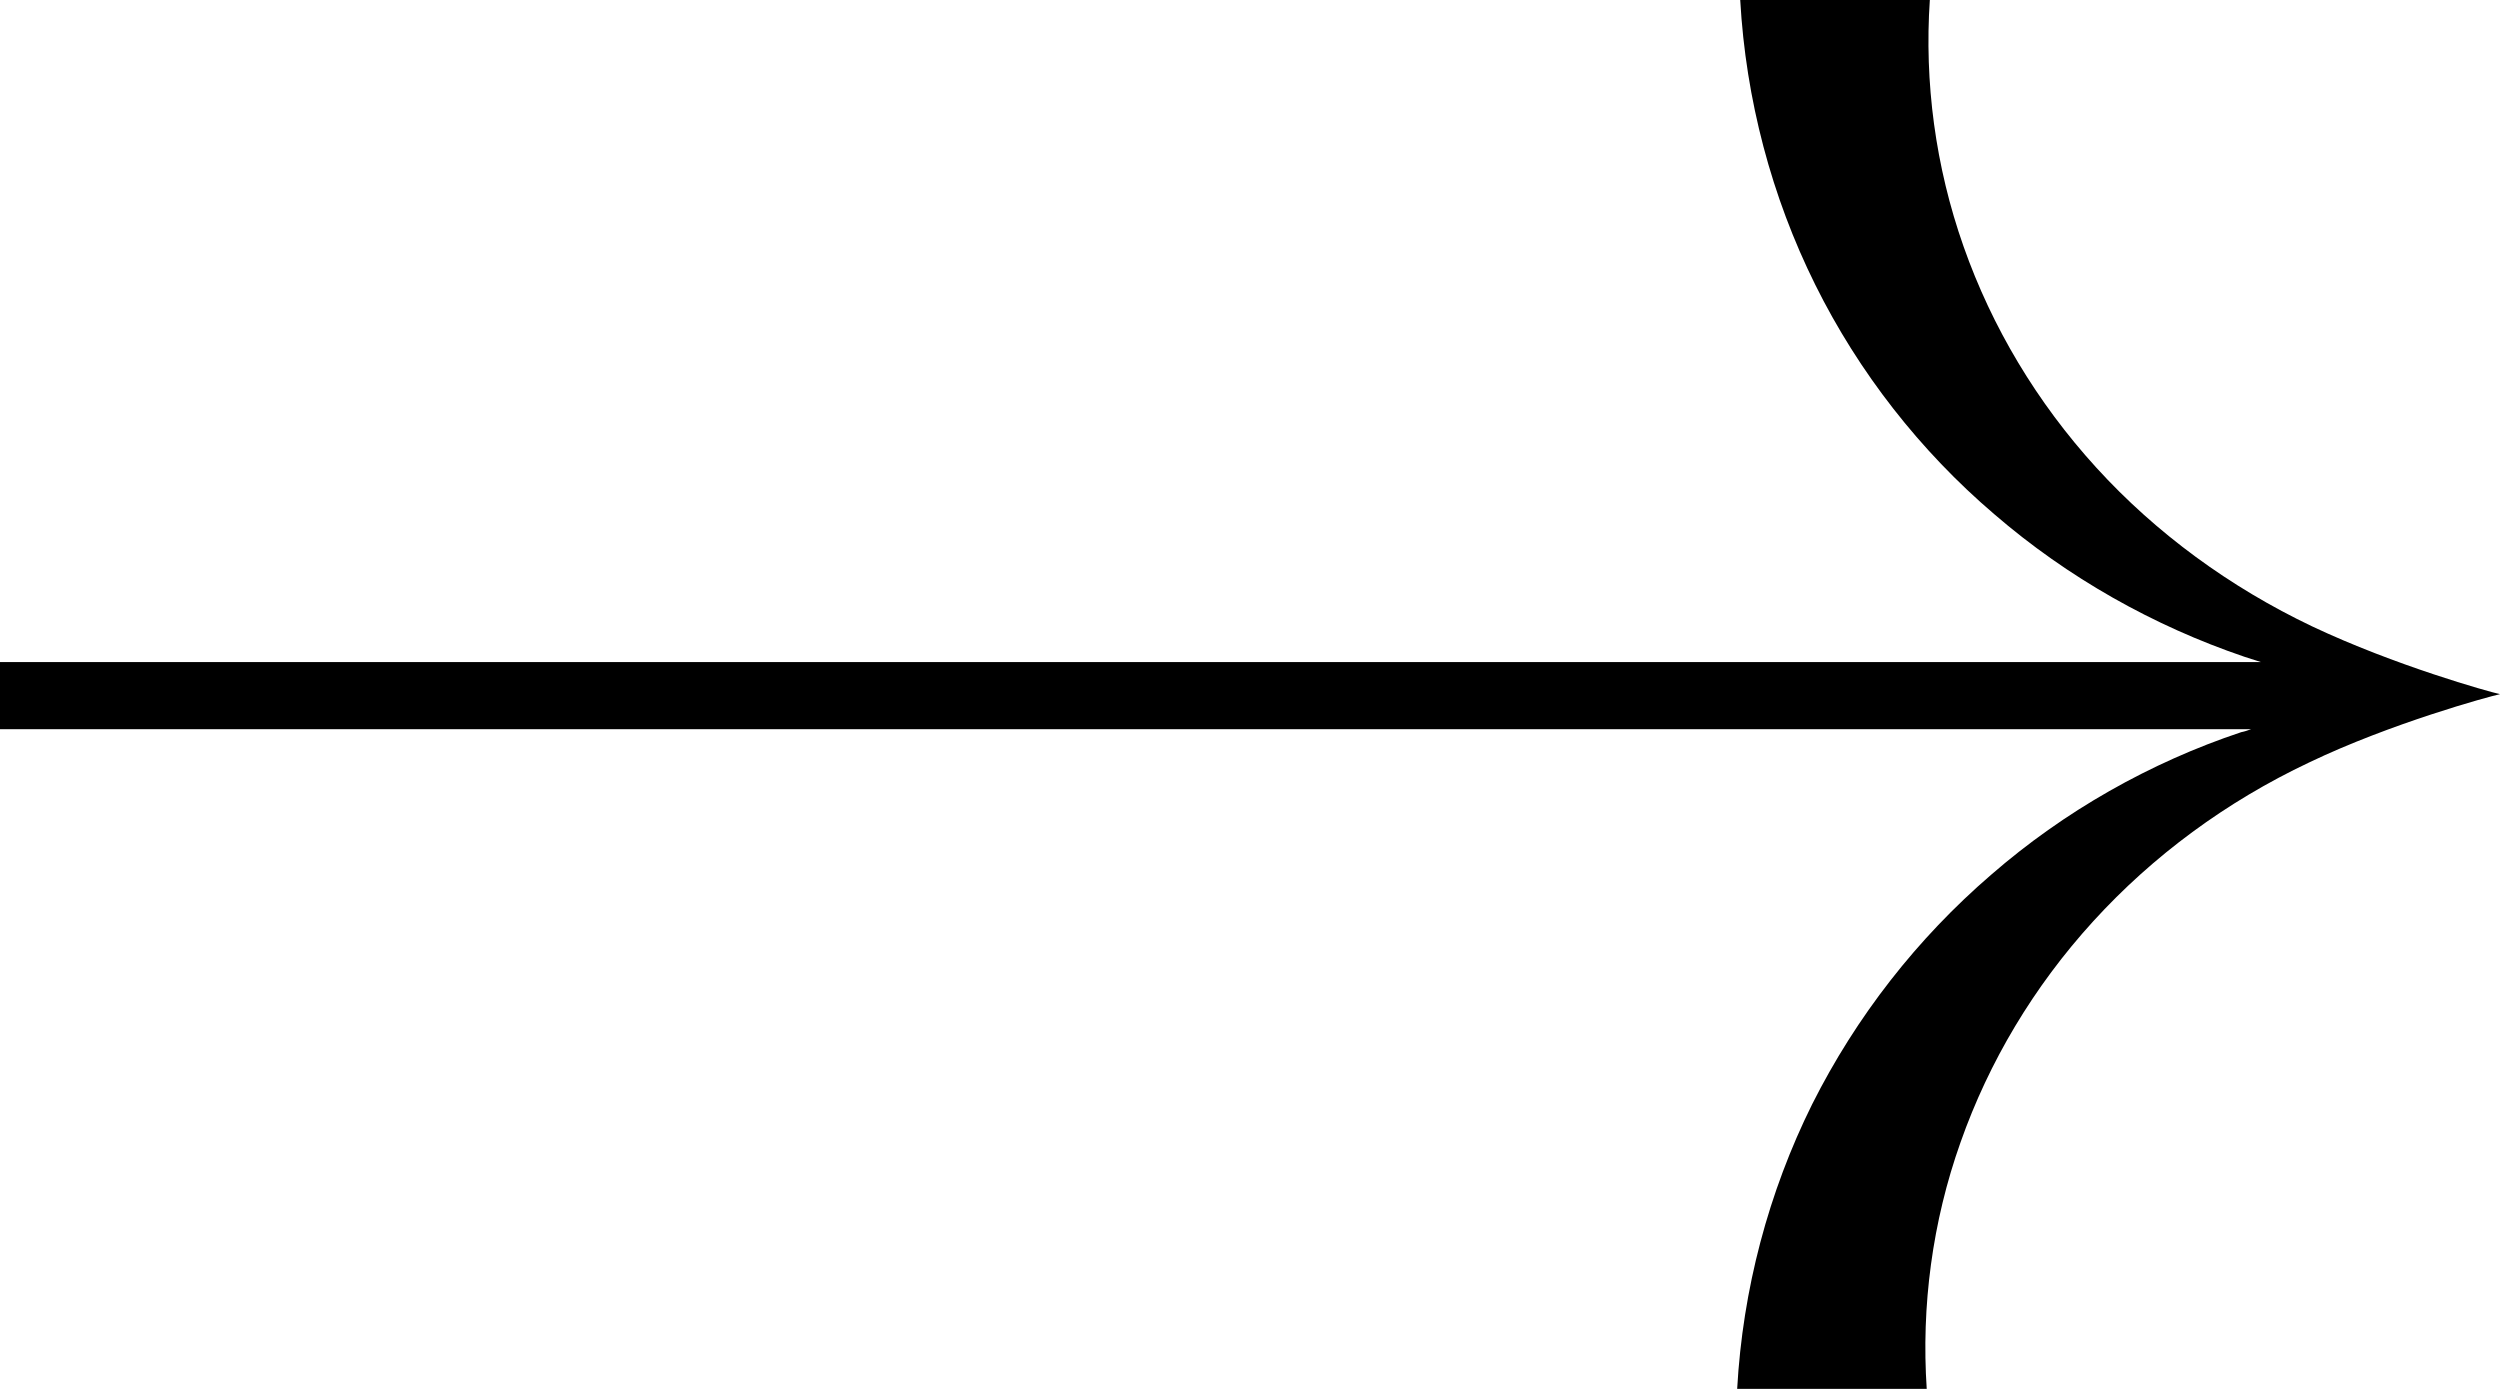 <?xml version="1.0" encoding="UTF-8"?> <svg xmlns="http://www.w3.org/2000/svg" width="45" height="25" viewBox="0 0 45 25" fill="none"> <path d="M45 12.495C44.801 12.452 43.112 11.981 41.619 11.275C40.136 10.569 38.808 9.596 37.735 8.419C36.662 7.242 35.854 5.884 35.345 4.439C34.836 2.995 34.637 1.476 34.737 0H31.324C31.424 1.786 31.888 3.541 32.674 5.124C33.459 6.707 34.566 8.119 35.894 9.253C37.221 10.398 38.76 11.264 40.397 11.821C40.497 11.853 40.596 11.885 40.696 11.917H0V13.126H40.519C40.464 13.147 40.397 13.169 40.342 13.179C38.704 13.725 37.155 14.602 35.839 15.747C34.511 16.891 33.415 18.293 32.619 19.876C31.833 21.459 31.368 23.213 31.269 25H34.681C34.582 23.513 34.781 21.994 35.29 20.561C35.799 19.116 36.606 17.758 37.68 16.581C38.753 15.404 40.07 14.431 41.563 13.725C43.035 13.019 44.801 12.537 45 12.495Z" fill="black"></path> </svg> 